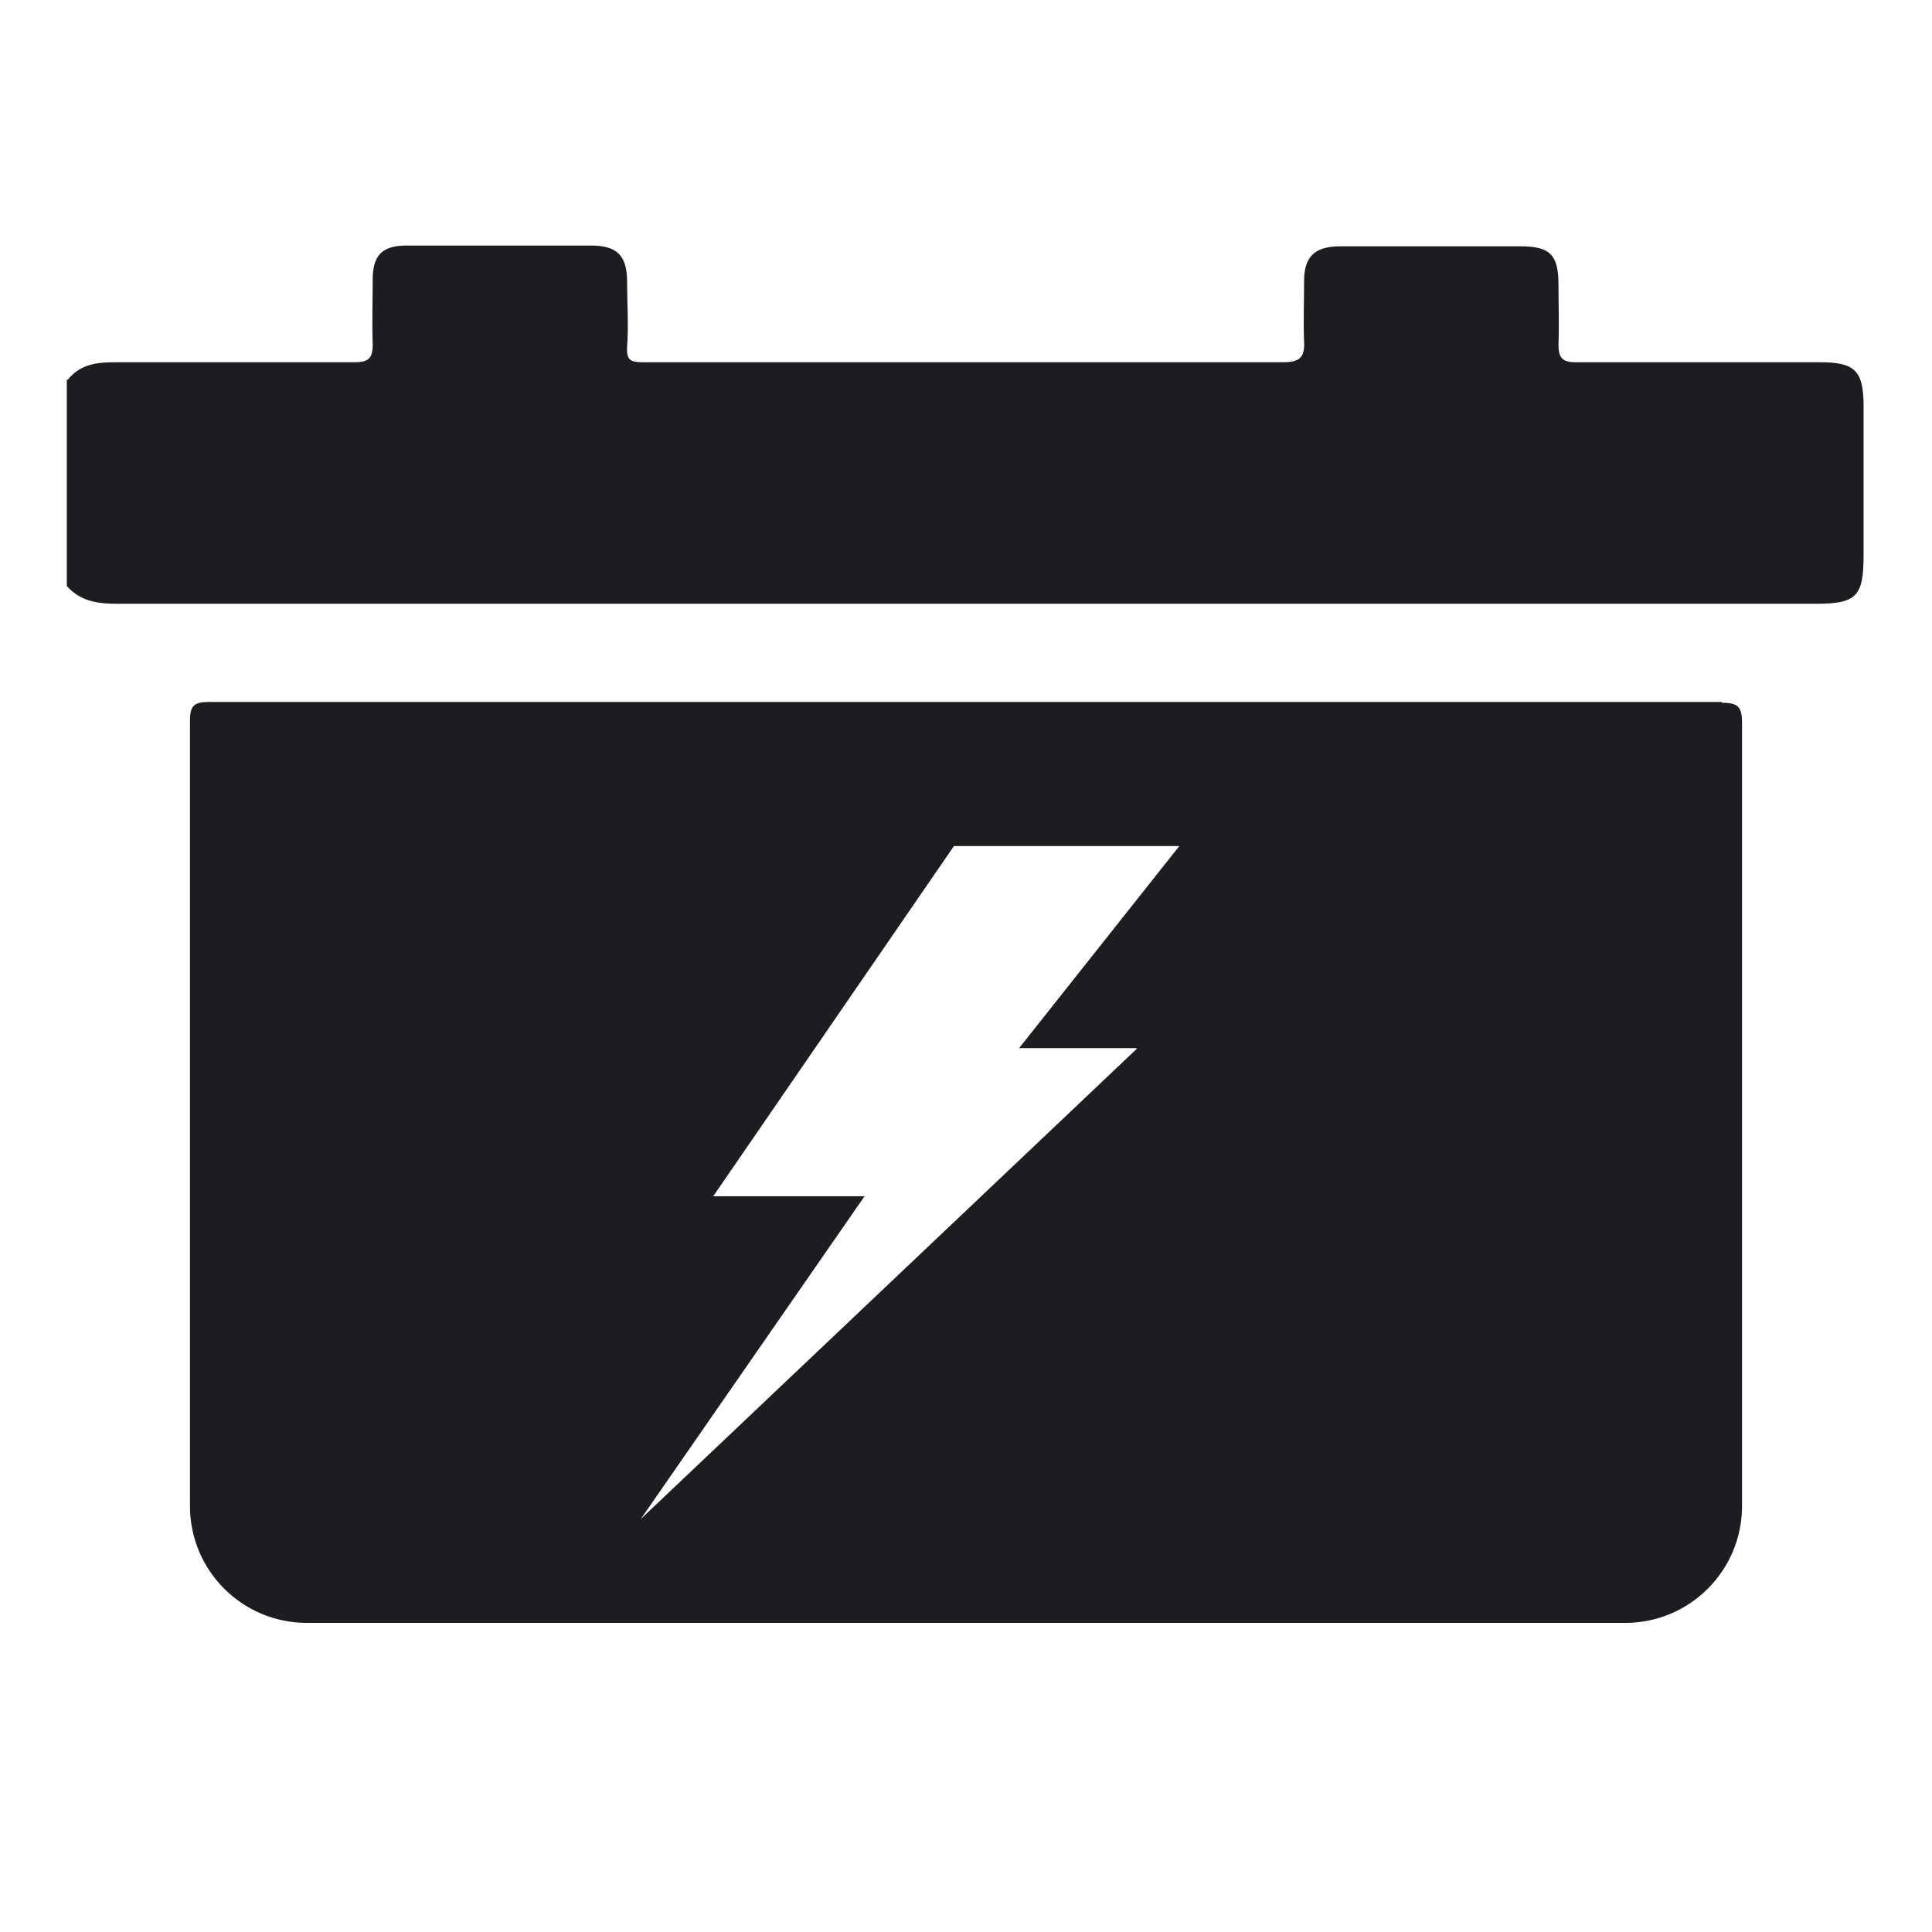 <?xml version="1.0" encoding="UTF-8"?>
<svg id="Layer_1" data-name="Layer 1" xmlns="http://www.w3.org/2000/svg" viewBox="0 0 24 24">
  <defs>
    <style>
      .cls-1 {
        fill: #1d1c21;
      }
    </style>
  </defs>
  <path class="cls-1" d="m.84,4.72c.15-.19.35-.22.58-.22.99,0,1.99,0,2.98,0,.17,0,.23-.04.23-.22-.01-.27,0-.54,0-.81,0-.3.12-.42.42-.42.76,0,1.52,0,2.29,0,.32,0,.45.12.45.45,0,.27.02.54,0,.81-.01.17.05.19.2.19.86,0,1.73,0,2.59,0,1.79,0,3.57,0,5.36,0,.19,0,.27-.05.26-.25-.01-.25,0-.51,0-.76,0-.31.14-.43.45-.43.75,0,1.5,0,2.24,0,.37,0,.47.11.47.48,0,.25.01.49,0,.74,0,.17.05.22.22.22,1.01,0,2.02,0,3.03,0,.44,0,.54.11.54.55,0,.62,0,1.23,0,1.85,0,.51-.09.6-.59.6-5.86,0-11.72,0-17.58,0-1.18,0-2.35,0-3.53,0-.24,0-.45-.03-.62-.22v-2.57Z"/>
  <path class="cls-1" d="m14.12,13.03l-6.16,5.84,2.78-4.01h-1.88l2.99-4.35h2.8l-1.99,2.51h1.46Zm7.27-4.31c-3.13,0-6.26,0-9.39,0h-3.76c-1.88,0-3.77,0-5.65,0-.18,0-.23.05-.23.23,0,2.76,0,6.55,0,9.76,0,.8.65,1.45,1.45,1.45h16.38c.8,0,1.45-.65,1.45-1.45,0-3.37,0-7.31,0-9.73,0-.2-.05-.25-.25-.25Z"/>
</svg>